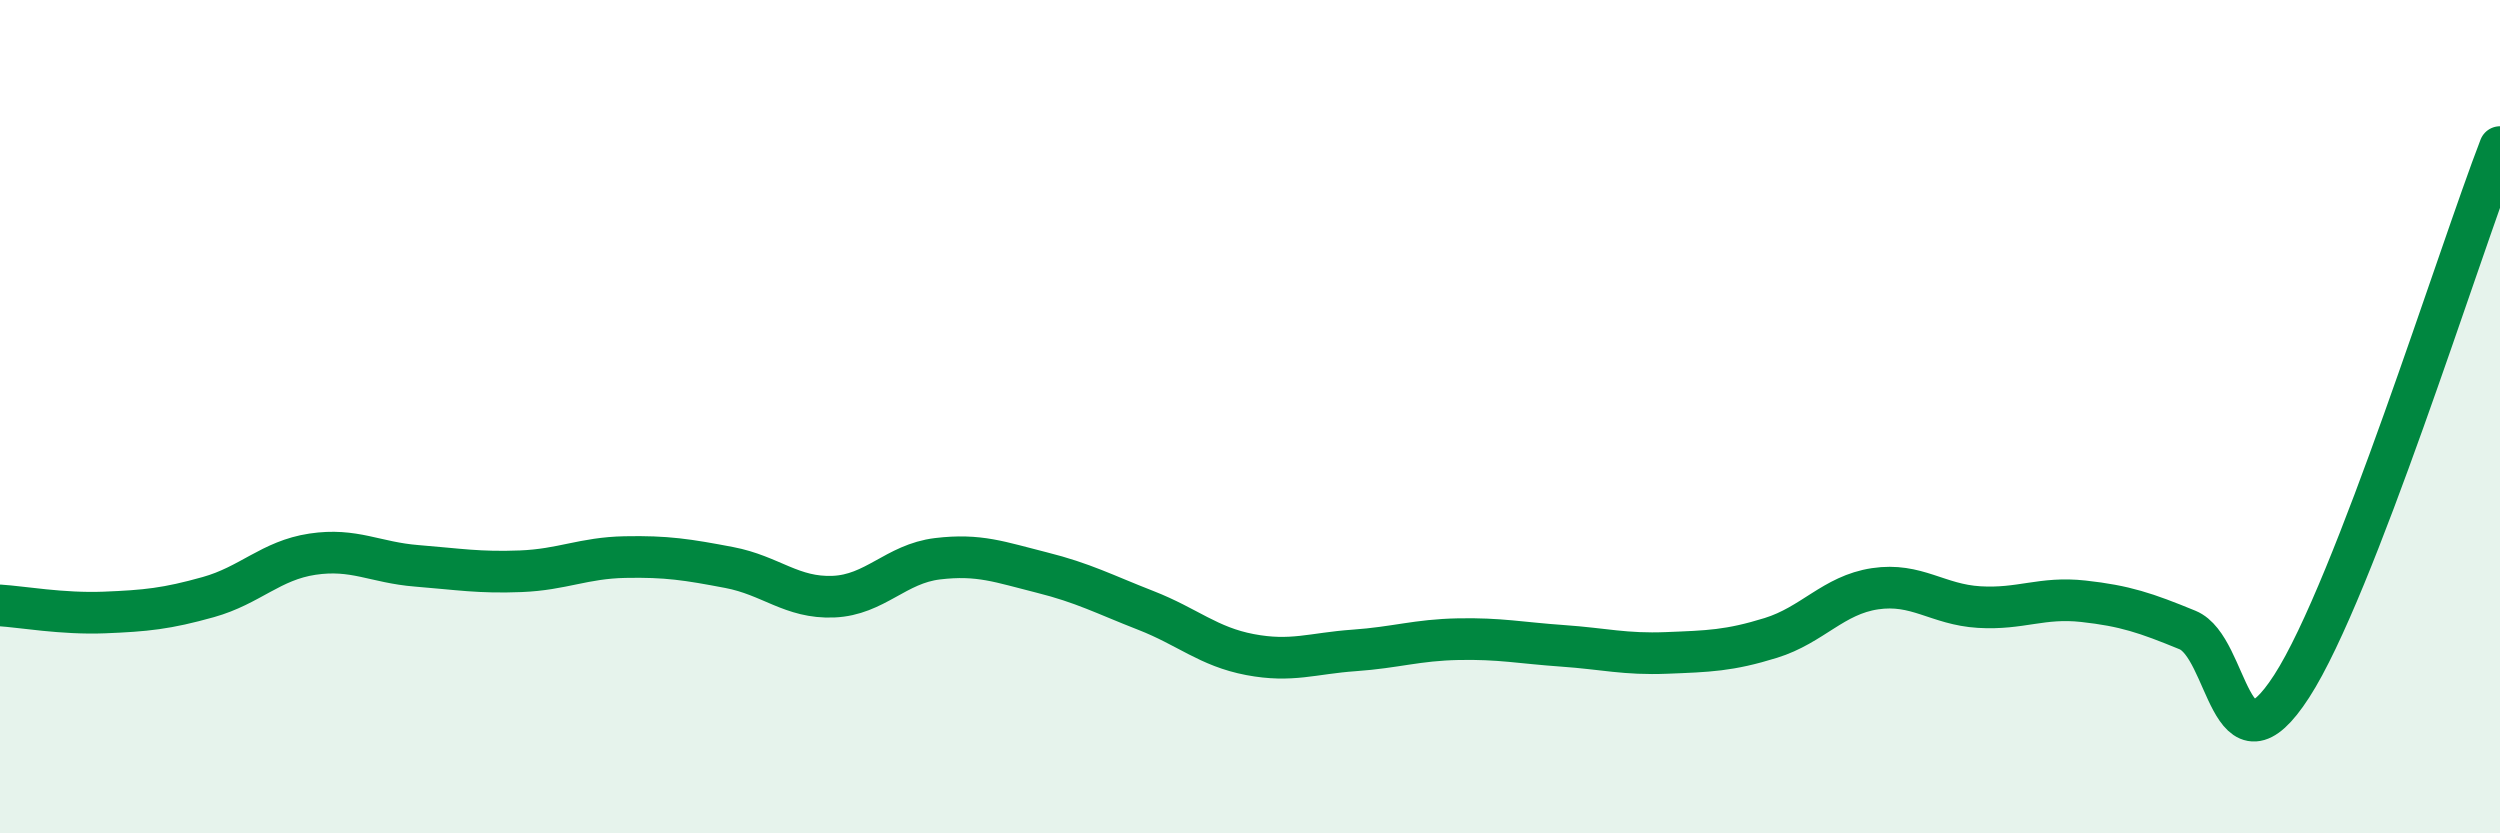 
    <svg width="60" height="20" viewBox="0 0 60 20" xmlns="http://www.w3.org/2000/svg">
      <path
        d="M 0,14.53 C 0.5,14.56 1.5,14.74 2.5,14.7 C 3.5,14.66 4,14.61 5,14.33 C 6,14.05 6.5,13.45 7.5,13.3 C 8.5,13.15 9,13.5 10,13.58 C 11,13.66 11.5,13.75 12.5,13.71 C 13.5,13.67 14,13.39 15,13.37 C 16,13.35 16.5,13.43 17.5,13.62 C 18.5,13.81 19,14.36 20,14.32 C 21,14.28 21.5,13.53 22.5,13.41 C 23.5,13.29 24,13.49 25,13.74 C 26,13.99 26.5,14.26 27.5,14.65 C 28.5,15.04 29,15.52 30,15.71 C 31,15.9 31.5,15.68 32.5,15.61 C 33.5,15.54 34,15.36 35,15.34 C 36,15.32 36.5,15.43 37.5,15.5 C 38.5,15.57 39,15.71 40,15.67 C 41,15.63 41.5,15.62 42.5,15.31 C 43.5,15 44,14.28 45,14.13 C 46,13.98 46.5,14.51 47.5,14.57 C 48.5,14.63 49,14.32 50,14.43 C 51,14.54 51.5,14.71 52.5,15.12 C 53.5,15.53 53.5,18.79 55,16.47 C 56.5,14.15 59,6.12 60,3.53L60 20L0 20Z"
        fill="#008740"
        opacity="0.1"
        stroke-linecap="round"
        stroke-linejoin="round"
      />
      <path
        d="M 0,14.53 C 0.5,14.56 1.5,14.74 2.5,14.7 C 3.5,14.66 4,14.61 5,14.33 C 6,14.05 6.5,13.45 7.5,13.3 C 8.5,13.15 9,13.5 10,13.58 C 11,13.66 11.5,13.75 12.5,13.71 C 13.5,13.67 14,13.39 15,13.37 C 16,13.35 16.5,13.43 17.5,13.62 C 18.5,13.81 19,14.36 20,14.32 C 21,14.28 21.5,13.53 22.5,13.41 C 23.5,13.29 24,13.49 25,13.74 C 26,13.99 26.5,14.26 27.5,14.65 C 28.5,15.04 29,15.52 30,15.71 C 31,15.9 31.5,15.68 32.5,15.61 C 33.5,15.54 34,15.36 35,15.34 C 36,15.32 36.5,15.43 37.5,15.5 C 38.5,15.57 39,15.71 40,15.67 C 41,15.63 41.5,15.62 42.5,15.31 C 43.5,15 44,14.28 45,14.13 C 46,13.98 46.5,14.51 47.5,14.57 C 48.5,14.63 49,14.32 50,14.43 C 51,14.54 51.5,14.71 52.5,15.12 C 53.5,15.53 53.5,18.79 55,16.47 C 56.5,14.15 59,6.12 60,3.53"
        stroke="#008740"
        stroke-width="1"
        fill="none"
        stroke-linecap="round"
        stroke-linejoin="round"
      />
    </svg>
  